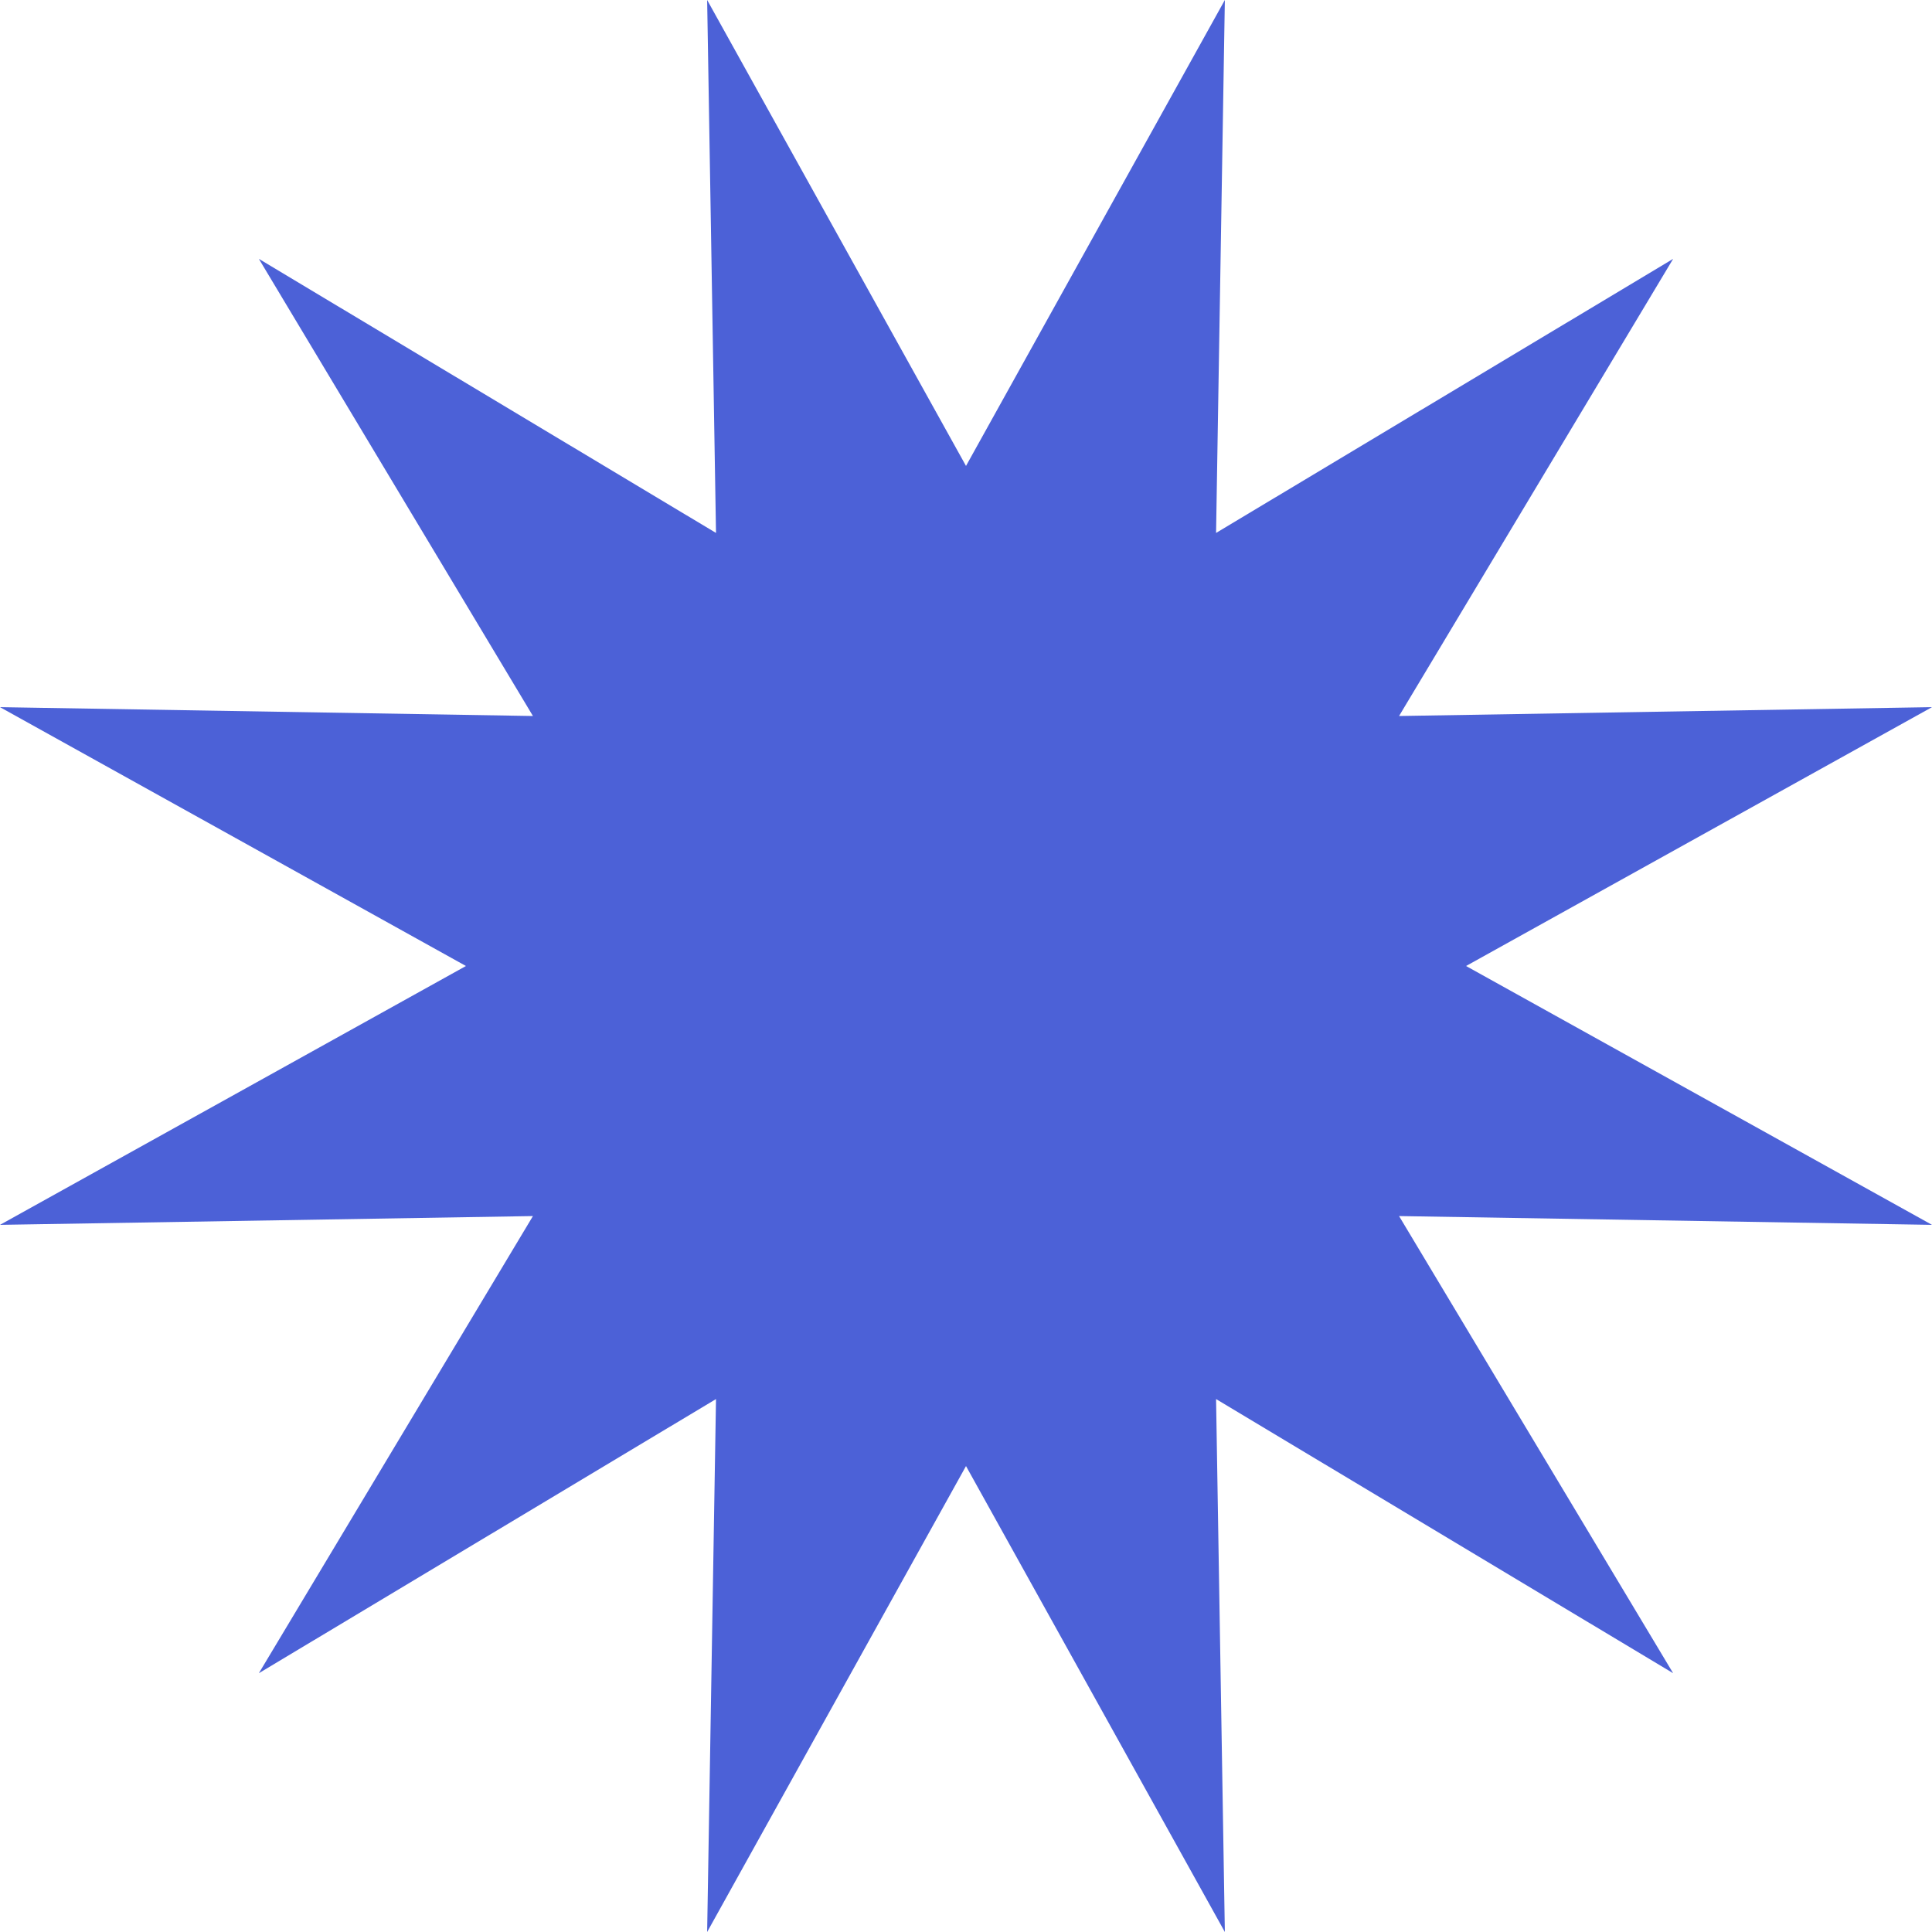 <svg width="53" height="53" viewBox="0 0 53 53" fill="none" xmlns="http://www.w3.org/2000/svg">
<path d="M26.5 12.782L33.601 0L33.36 14.62L45.899 7.101L38.38 19.642L53 19.399L40.218 26.5L53 33.601L38.38 33.36L45.899 45.901L33.36 38.38L33.601 53L26.5 40.218L19.399 53L19.642 38.38L7.101 45.901L14.62 33.36L0 33.601L12.782 26.5L0 19.399L14.62 19.642L7.101 7.101L19.642 14.62L19.399 0L26.5 12.782Z" fill="#4C61D7"/>
</svg>
